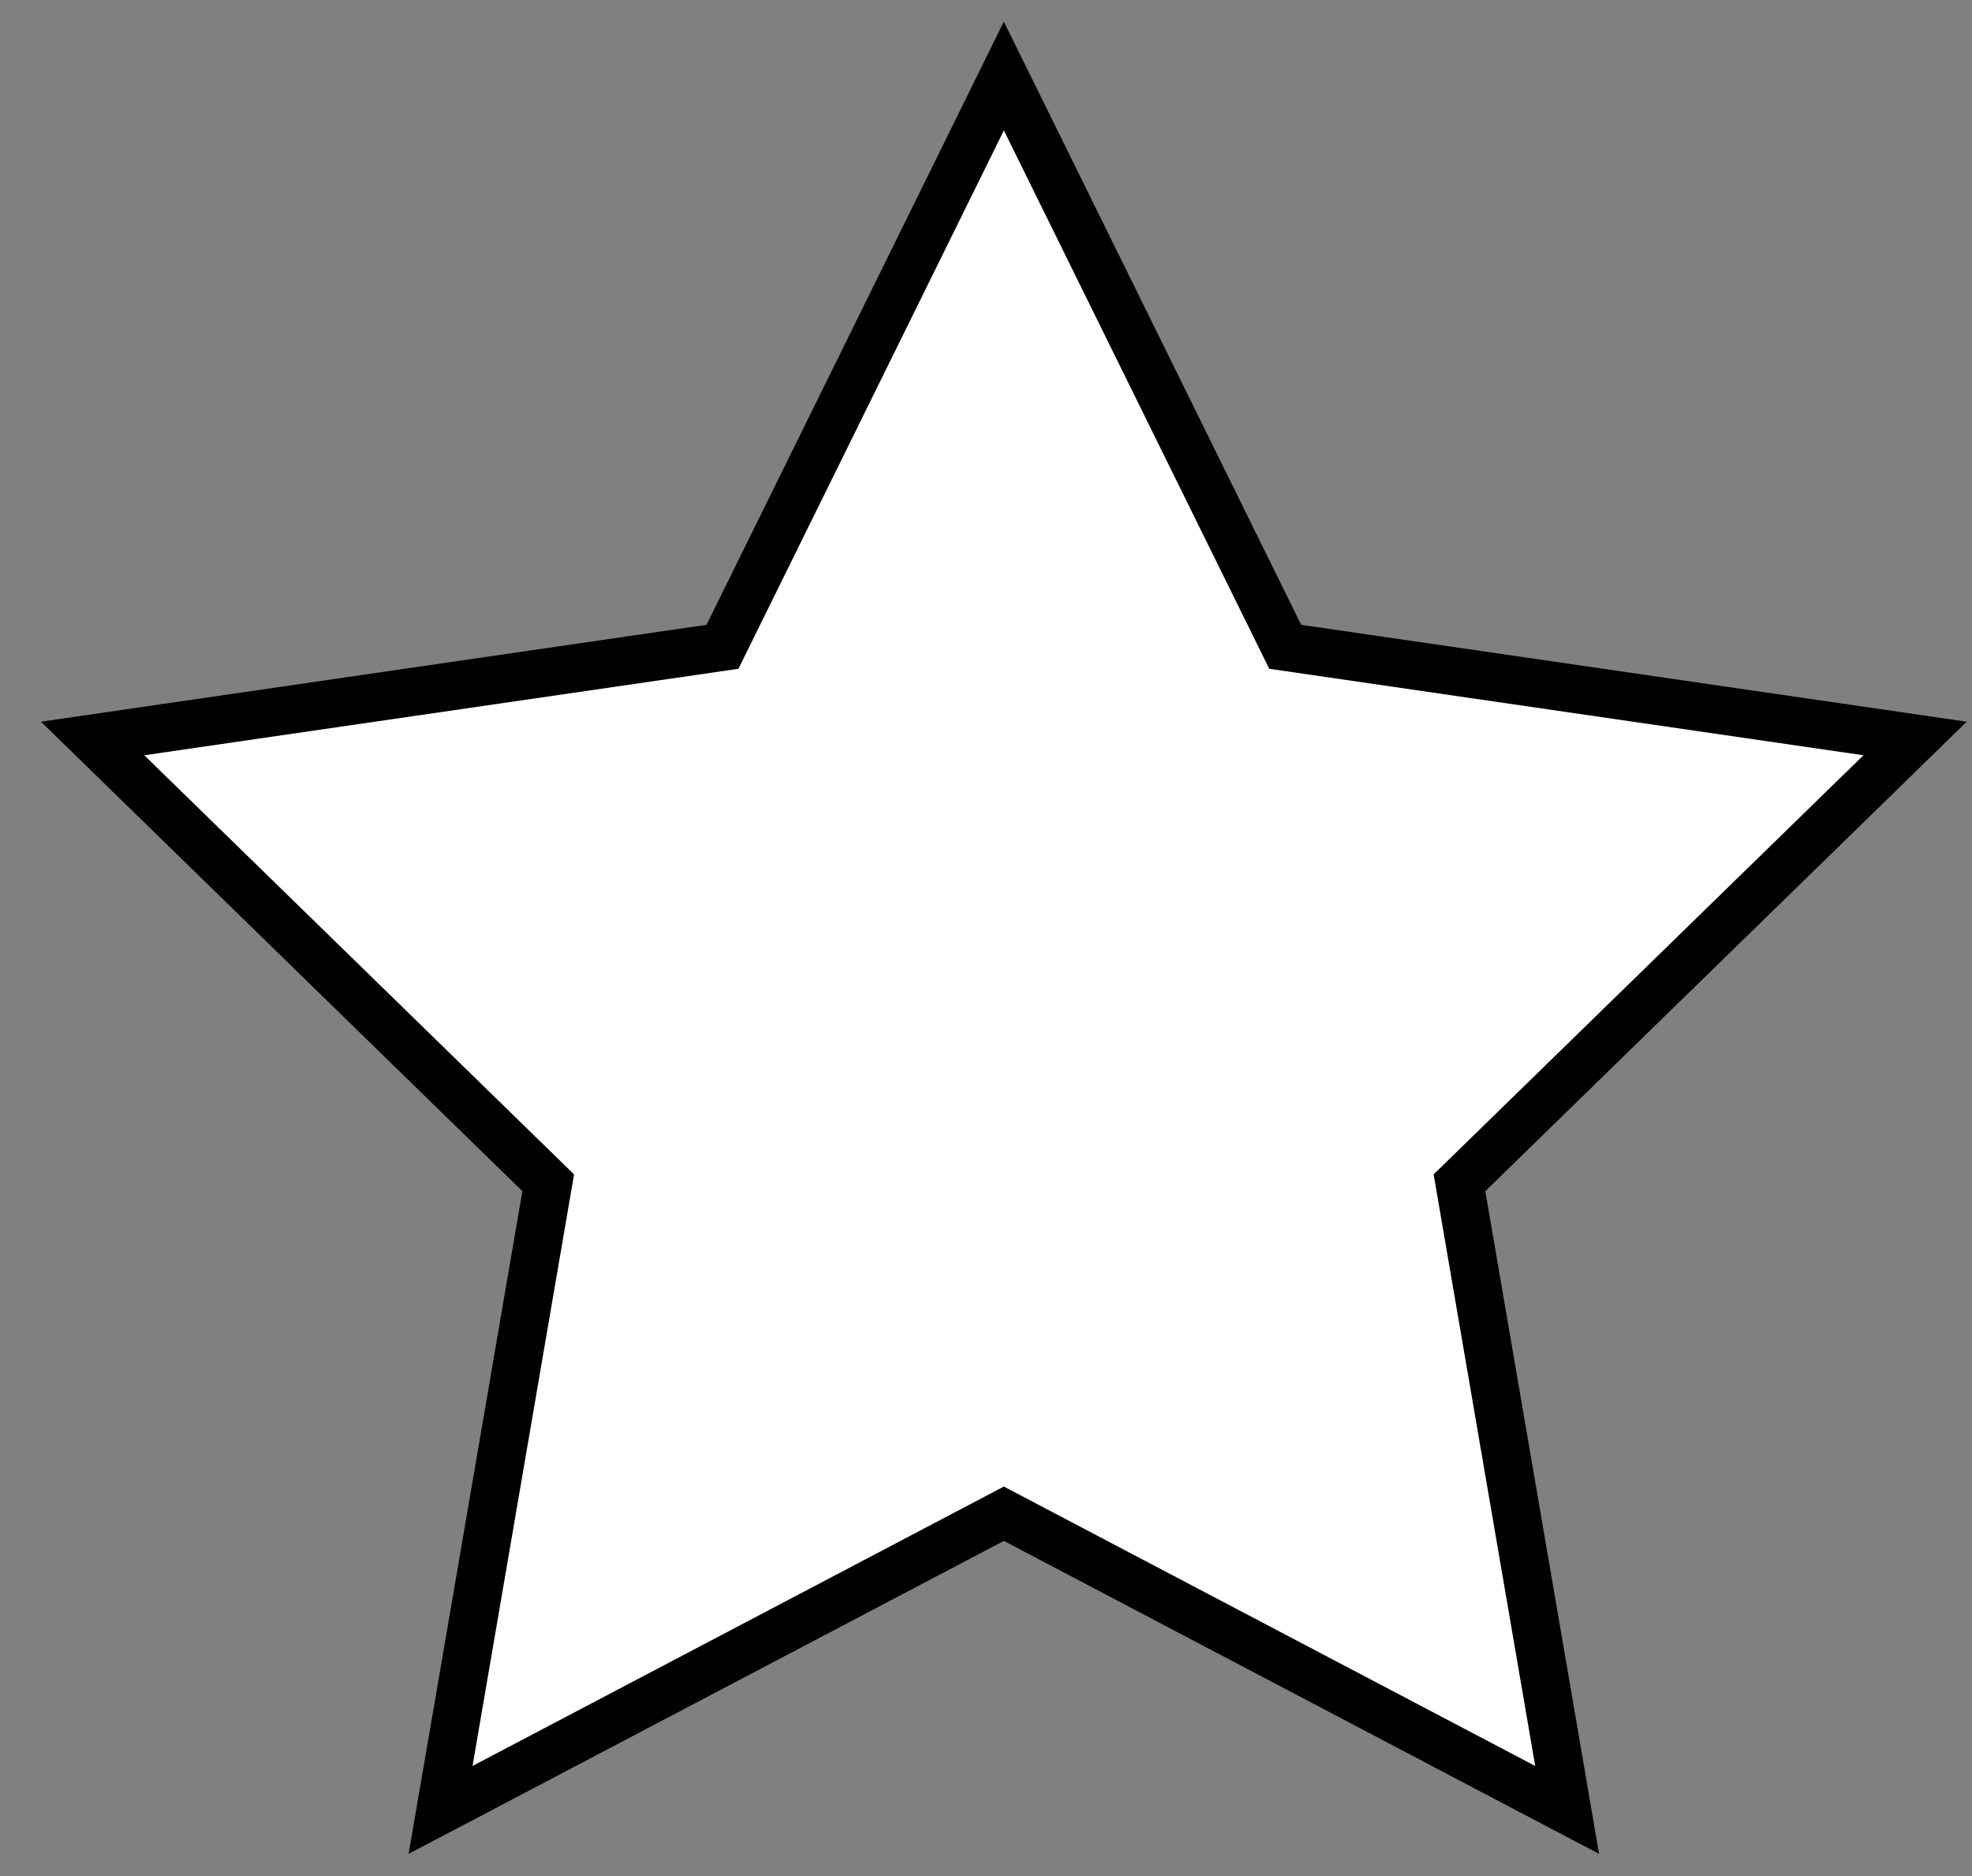 <?xml version="1.0" encoding="UTF-8"?> <svg xmlns="http://www.w3.org/2000/svg" width="41" height="39" viewBox="0 0 41 39" fill="none"><rect x="0" y="0" width="41" height="39" fill="#808080" stroke="none"/> <path d="M39.092 16.059L39.816 15.352L38.815 15.206L26.721 13.446L21.32 2.49L20.871 1.58L20.423 2.49L15.021 13.446L2.928 15.206L1.926 15.352L2.651 16.059L11.398 24.588L9.332 36.626L9.16 37.625L10.057 37.154L20.871 31.468L31.685 37.154L32.582 37.625L32.411 36.626L30.344 24.588L39.092 16.059Z" fill="white" stroke="black"></path> </svg> 